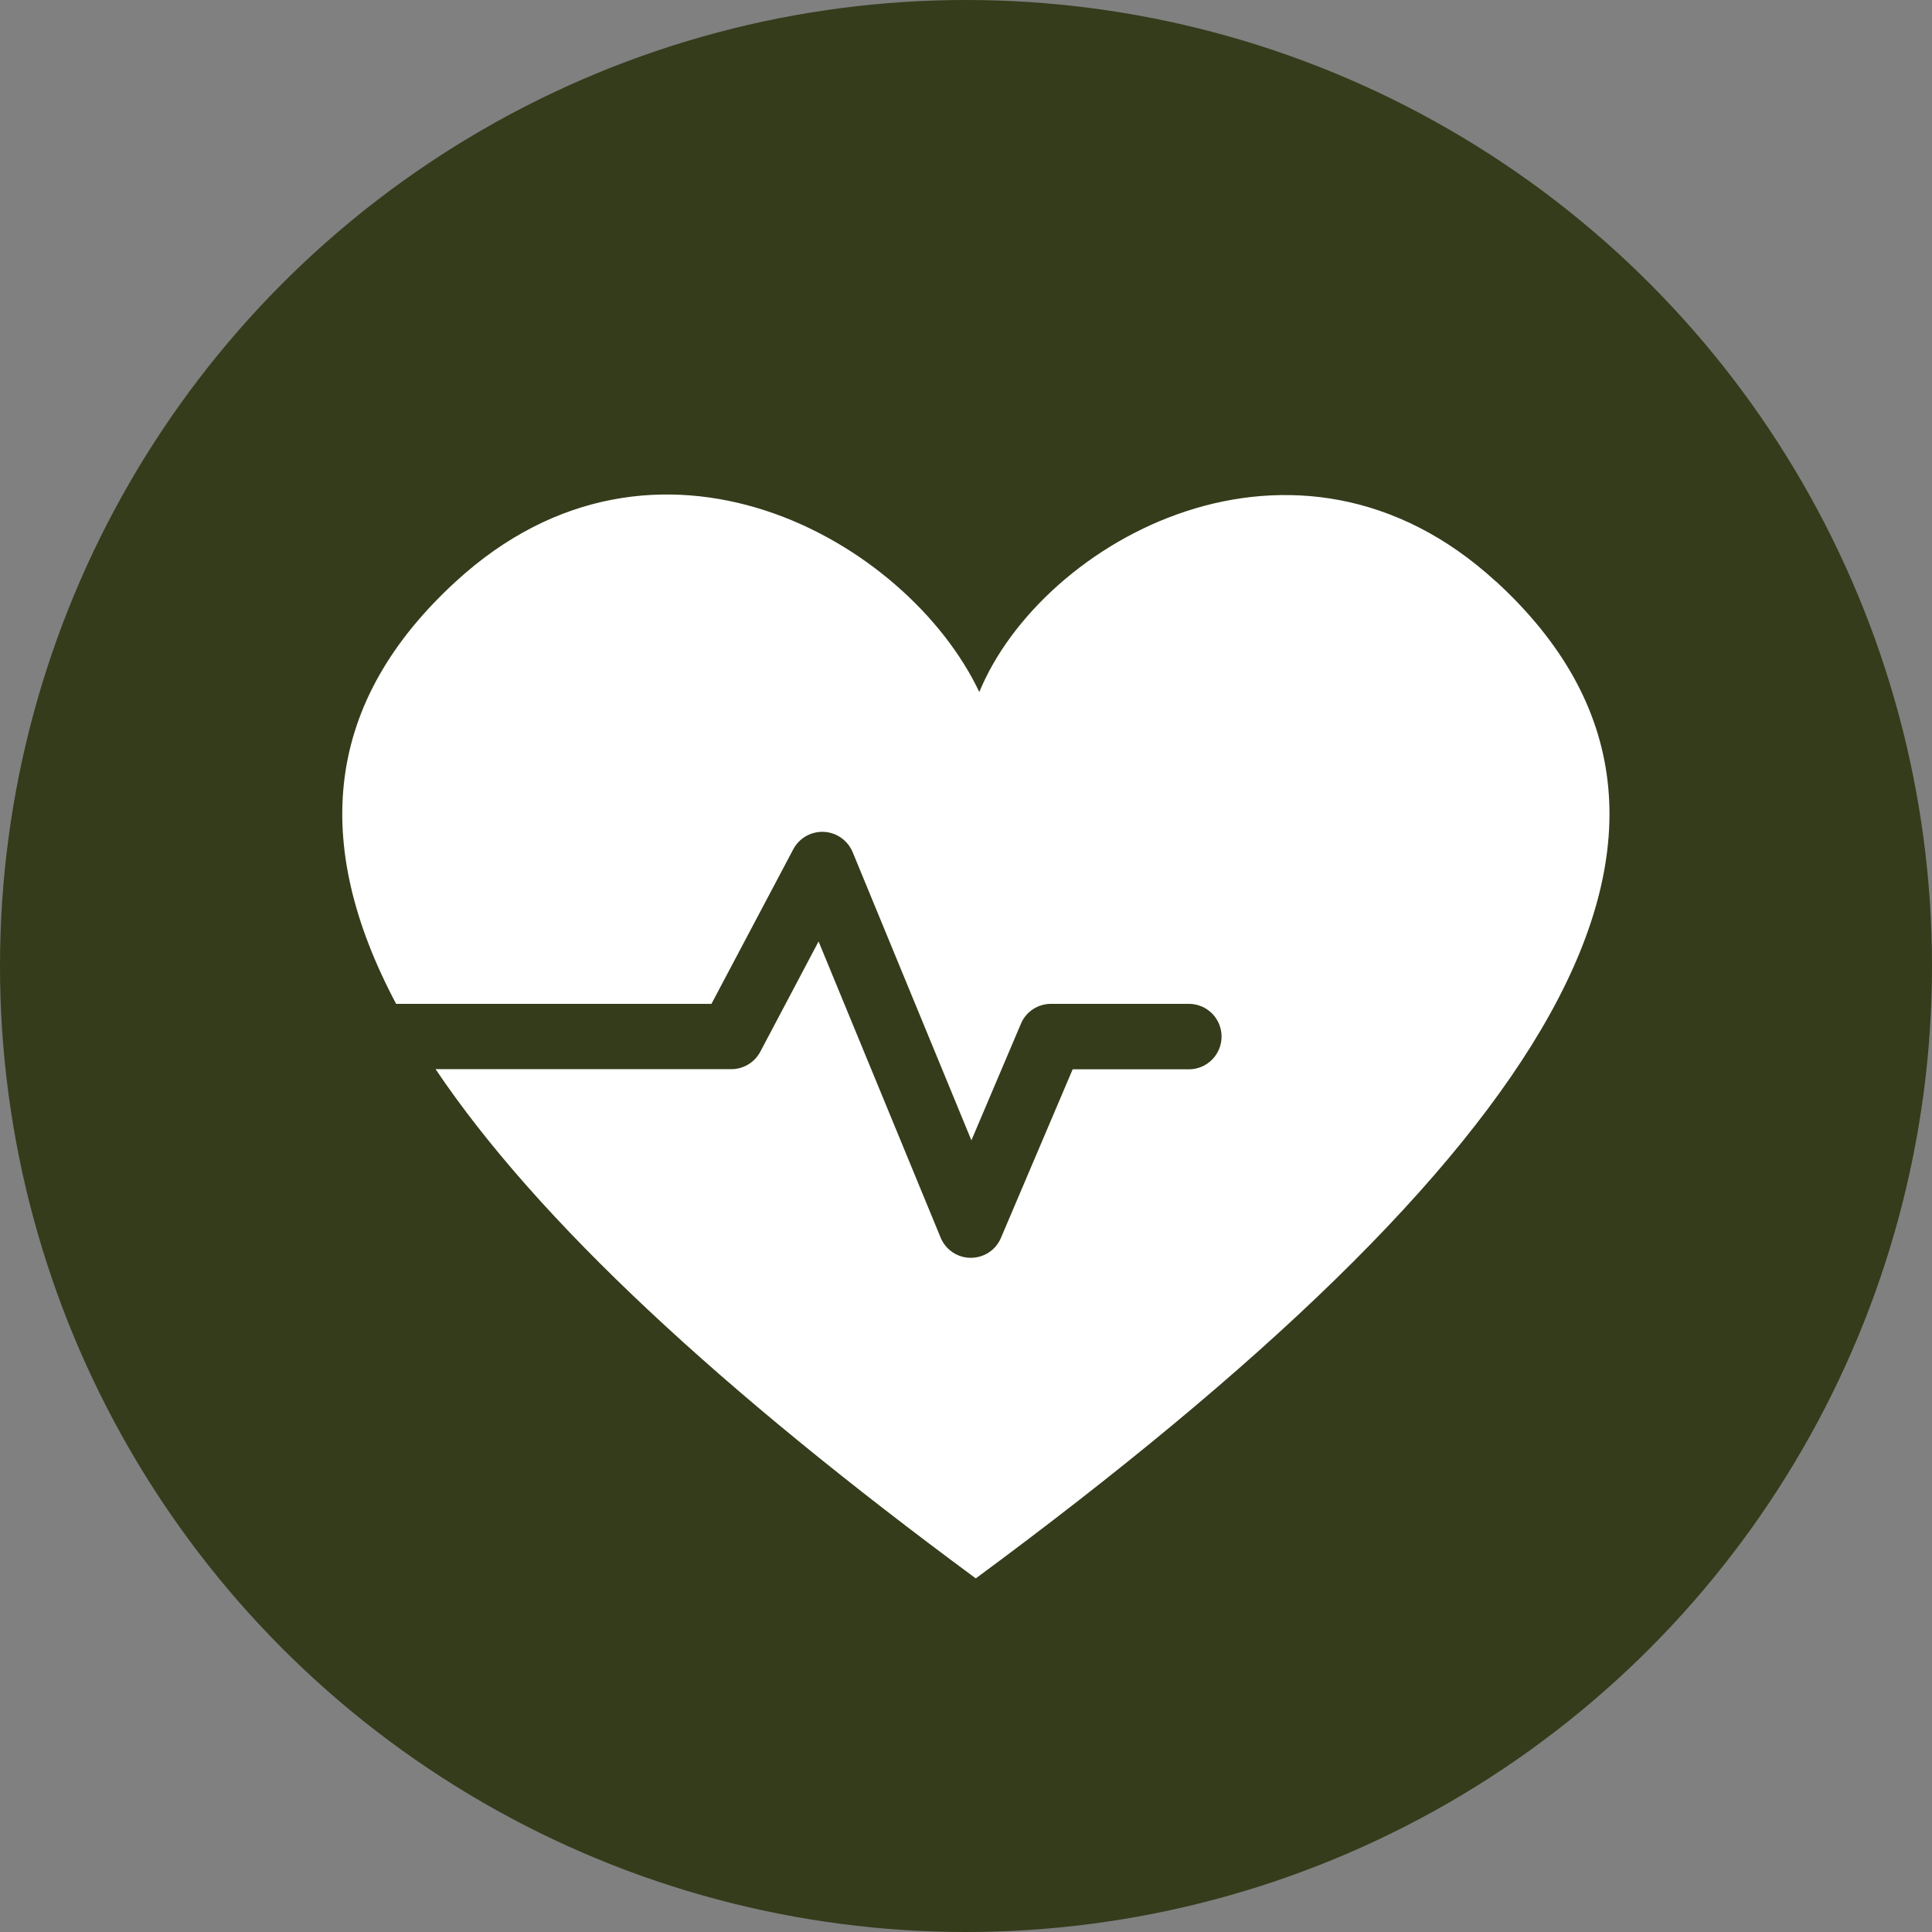 <?xml version="1.0" encoding="UTF-8"?>
<svg xmlns="http://www.w3.org/2000/svg" id="Layer_2" viewBox="0 0 132.22 132.22">
  <rect x="0" y="0" width="132.22" height="132.22" fill="#808080" stroke="none"/>
  <defs>
    <style>.cls-1{fill:#fff;}.cls-2{fill:#343c1b;}</style>
  </defs>
  <g id="Overlay">
    <g>
      <circle class="cls-2" cx="66.11" cy="66.11" r="66.11"></circle>
      <path class="cls-1" d="M102.38,39.8c-13.67-12.55-31.1-2.8-35.36,7.56-4.94-10.43-22.12-20.16-35.83-7.56-8.95,8.21-9.96,17.83-4.08,28.9h21.58l5.6-10.58c.41-.77,1.22-1.23,2.09-1.19,.87,.04,1.63,.58,1.97,1.38l8.13,19.73,3.39-7.98c.35-.83,1.16-1.36,2.06-1.36h9.43c1.24,0,2.24,1,2.24,2.24s-1,2.24-2.24,2.24h-7.95l-4.91,11.54c-.35,.83-1.16,1.36-2.06,1.36h-.01c-.9,0-1.72-.55-2.06-1.39l-8.35-20.26-3.99,7.55c-.39,.73-1.15,1.19-1.98,1.19H29.81c6.99,10.4,19.57,22.01,36.97,34.85,39.1-28.86,53.86-51.46,35.6-68.23Z"></path>
    </g>
  </g>
</svg>
